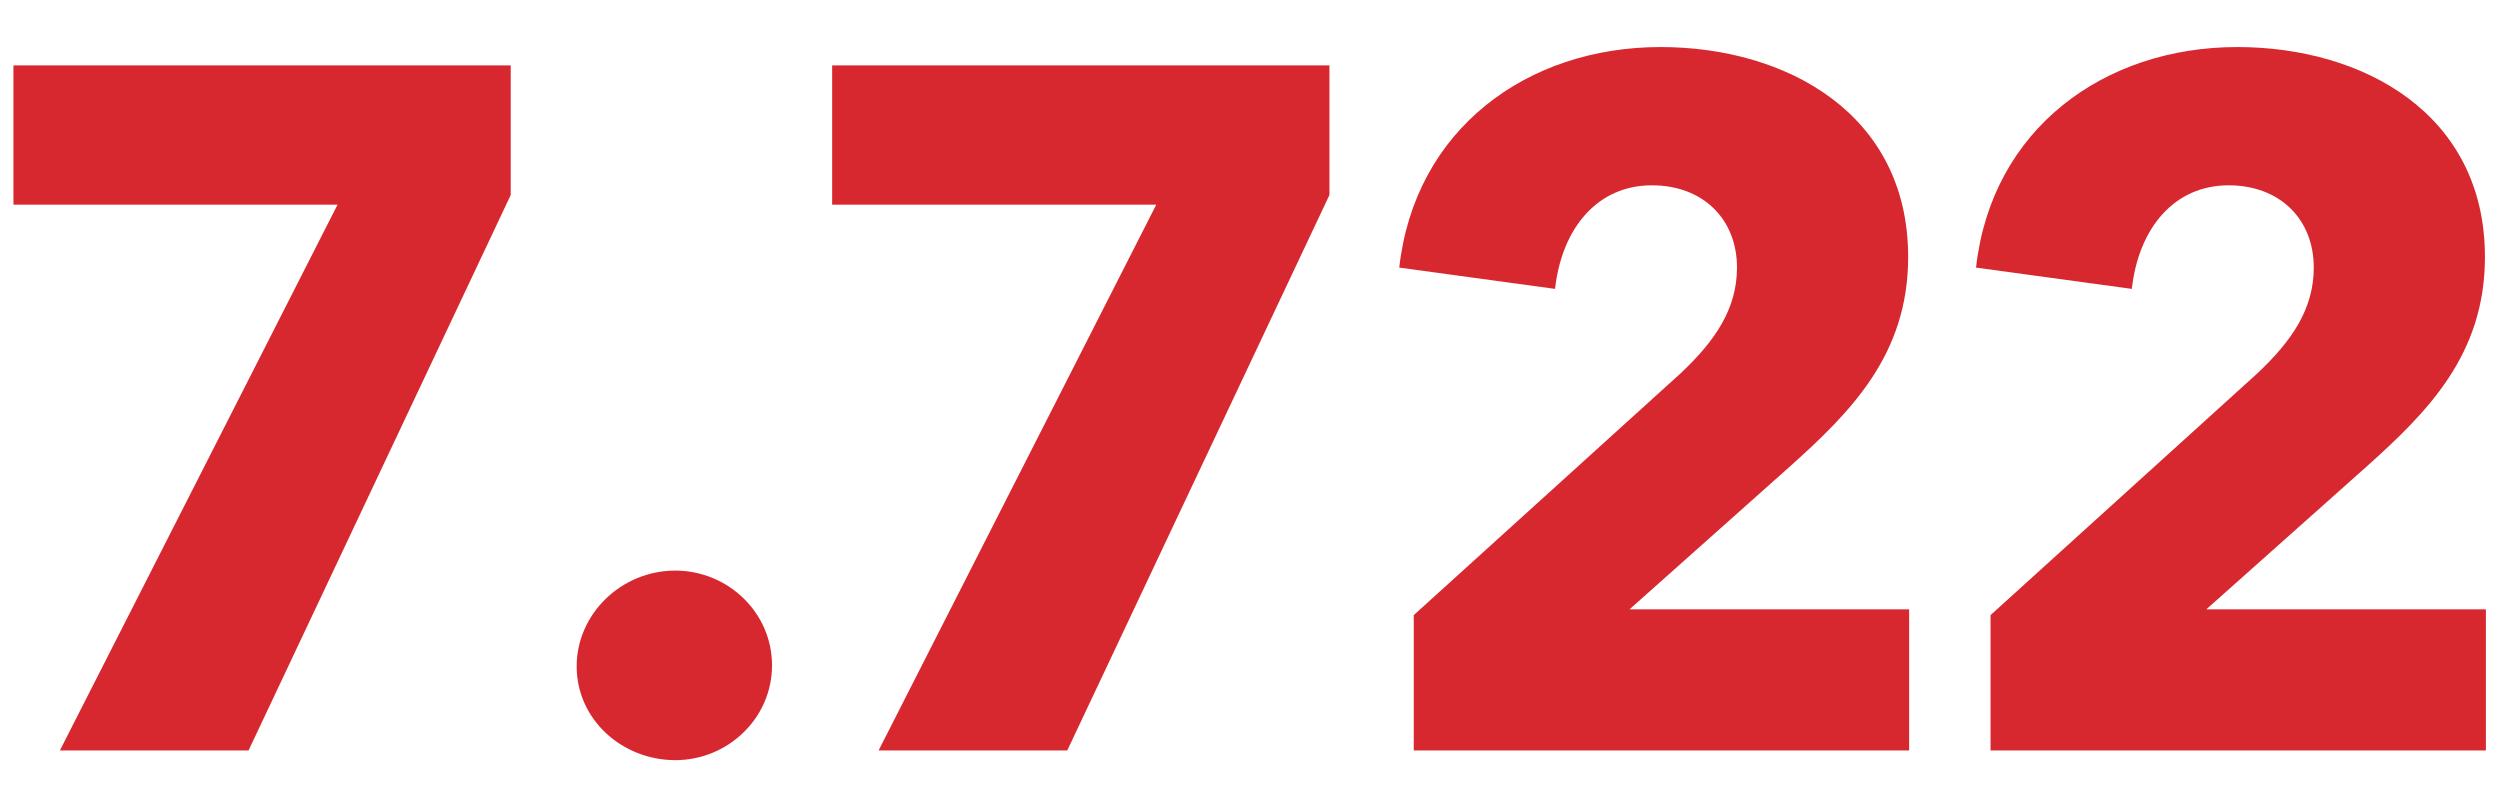 <?xml version="1.0" encoding="UTF-8" standalone="no"?>
<svg xmlns="http://www.w3.org/2000/svg" xmlns:xlink="http://www.w3.org/1999/xlink" xmlns:serif="http://www.serif.com/" width="100%" height="100%" viewBox="0 0 775 250" version="1.1" xml:space="preserve" style="fill-rule:evenodd;clip-rule:evenodd;stroke-linejoin:round;stroke-miterlimit:2;">
  <g>
    <path d="M158.329,60.448l0,-40.165l-154.162,0l-0,43.163l100.475,-0l-86.079,169.2l58.486,-0l81.28,-172.198Z" style="fill:#d7282f;fill-rule:nonzero;"></path>
    <path d="M239.329,206.265c0,-16.49 -13.792,-29.382 -29.981,-29.382c-16.79,0 -30.581,13.492 -30.581,29.681c-0,16.49 14.091,29.082 30.581,29.082c16.189,-0 29.981,-12.9 29.981,-29.4l0,0.019Z" style="fill:#d7282f;fill-rule:nonzero;"></path>
    <path d="M412.129,60.448l0,-40.165l-154.162,0l-0,43.163l100.475,-0l-86.079,169.2l58.486,-0l81.28,-172.198Z" style="fill:#d7282f;fill-rule:nonzero;"></path>
    <path d="M591.829,232.646l0,-43.763l-86.662,0l49.189,-43.812c19.486,-17.405 37.173,-35.111 37.173,-65.419c0,-44.387 -37.773,-65.069 -76.762,-65.069c-41.4,0 -76.2,25.478 -81,68.37l48.3,6.602c2.1,-18.906 13.2,-32.109 30,-32.109c15.9,-0 26.4,10.502 26.4,25.507c-0,12.903 -6.9,22.806 -17.4,32.709l-82.8,75.02l-0,41.964l153.562,-0Z" style="fill:#d7282f;fill-rule:nonzero;"></path>
    <path d="M770.629,232.646l0,-43.763l-86.662,0l49.189,-43.812c19.486,-17.405 37.173,-35.111 37.173,-65.419c0,-44.387 -37.773,-65.069 -76.762,-65.069c-41.4,0 -76.2,25.478 -81,68.37l48.3,6.602c2.1,-18.906 13.2,-32.109 30,-32.109c15.9,-0 26.4,10.502 26.4,25.507c-0,12.903 -6.9,22.806 -17.4,32.709l-82.8,75.02l-0,41.964l153.562,-0Z" style="fill:#d7282f;fill-rule:nonzero;"></path>
  </g>
</svg>

